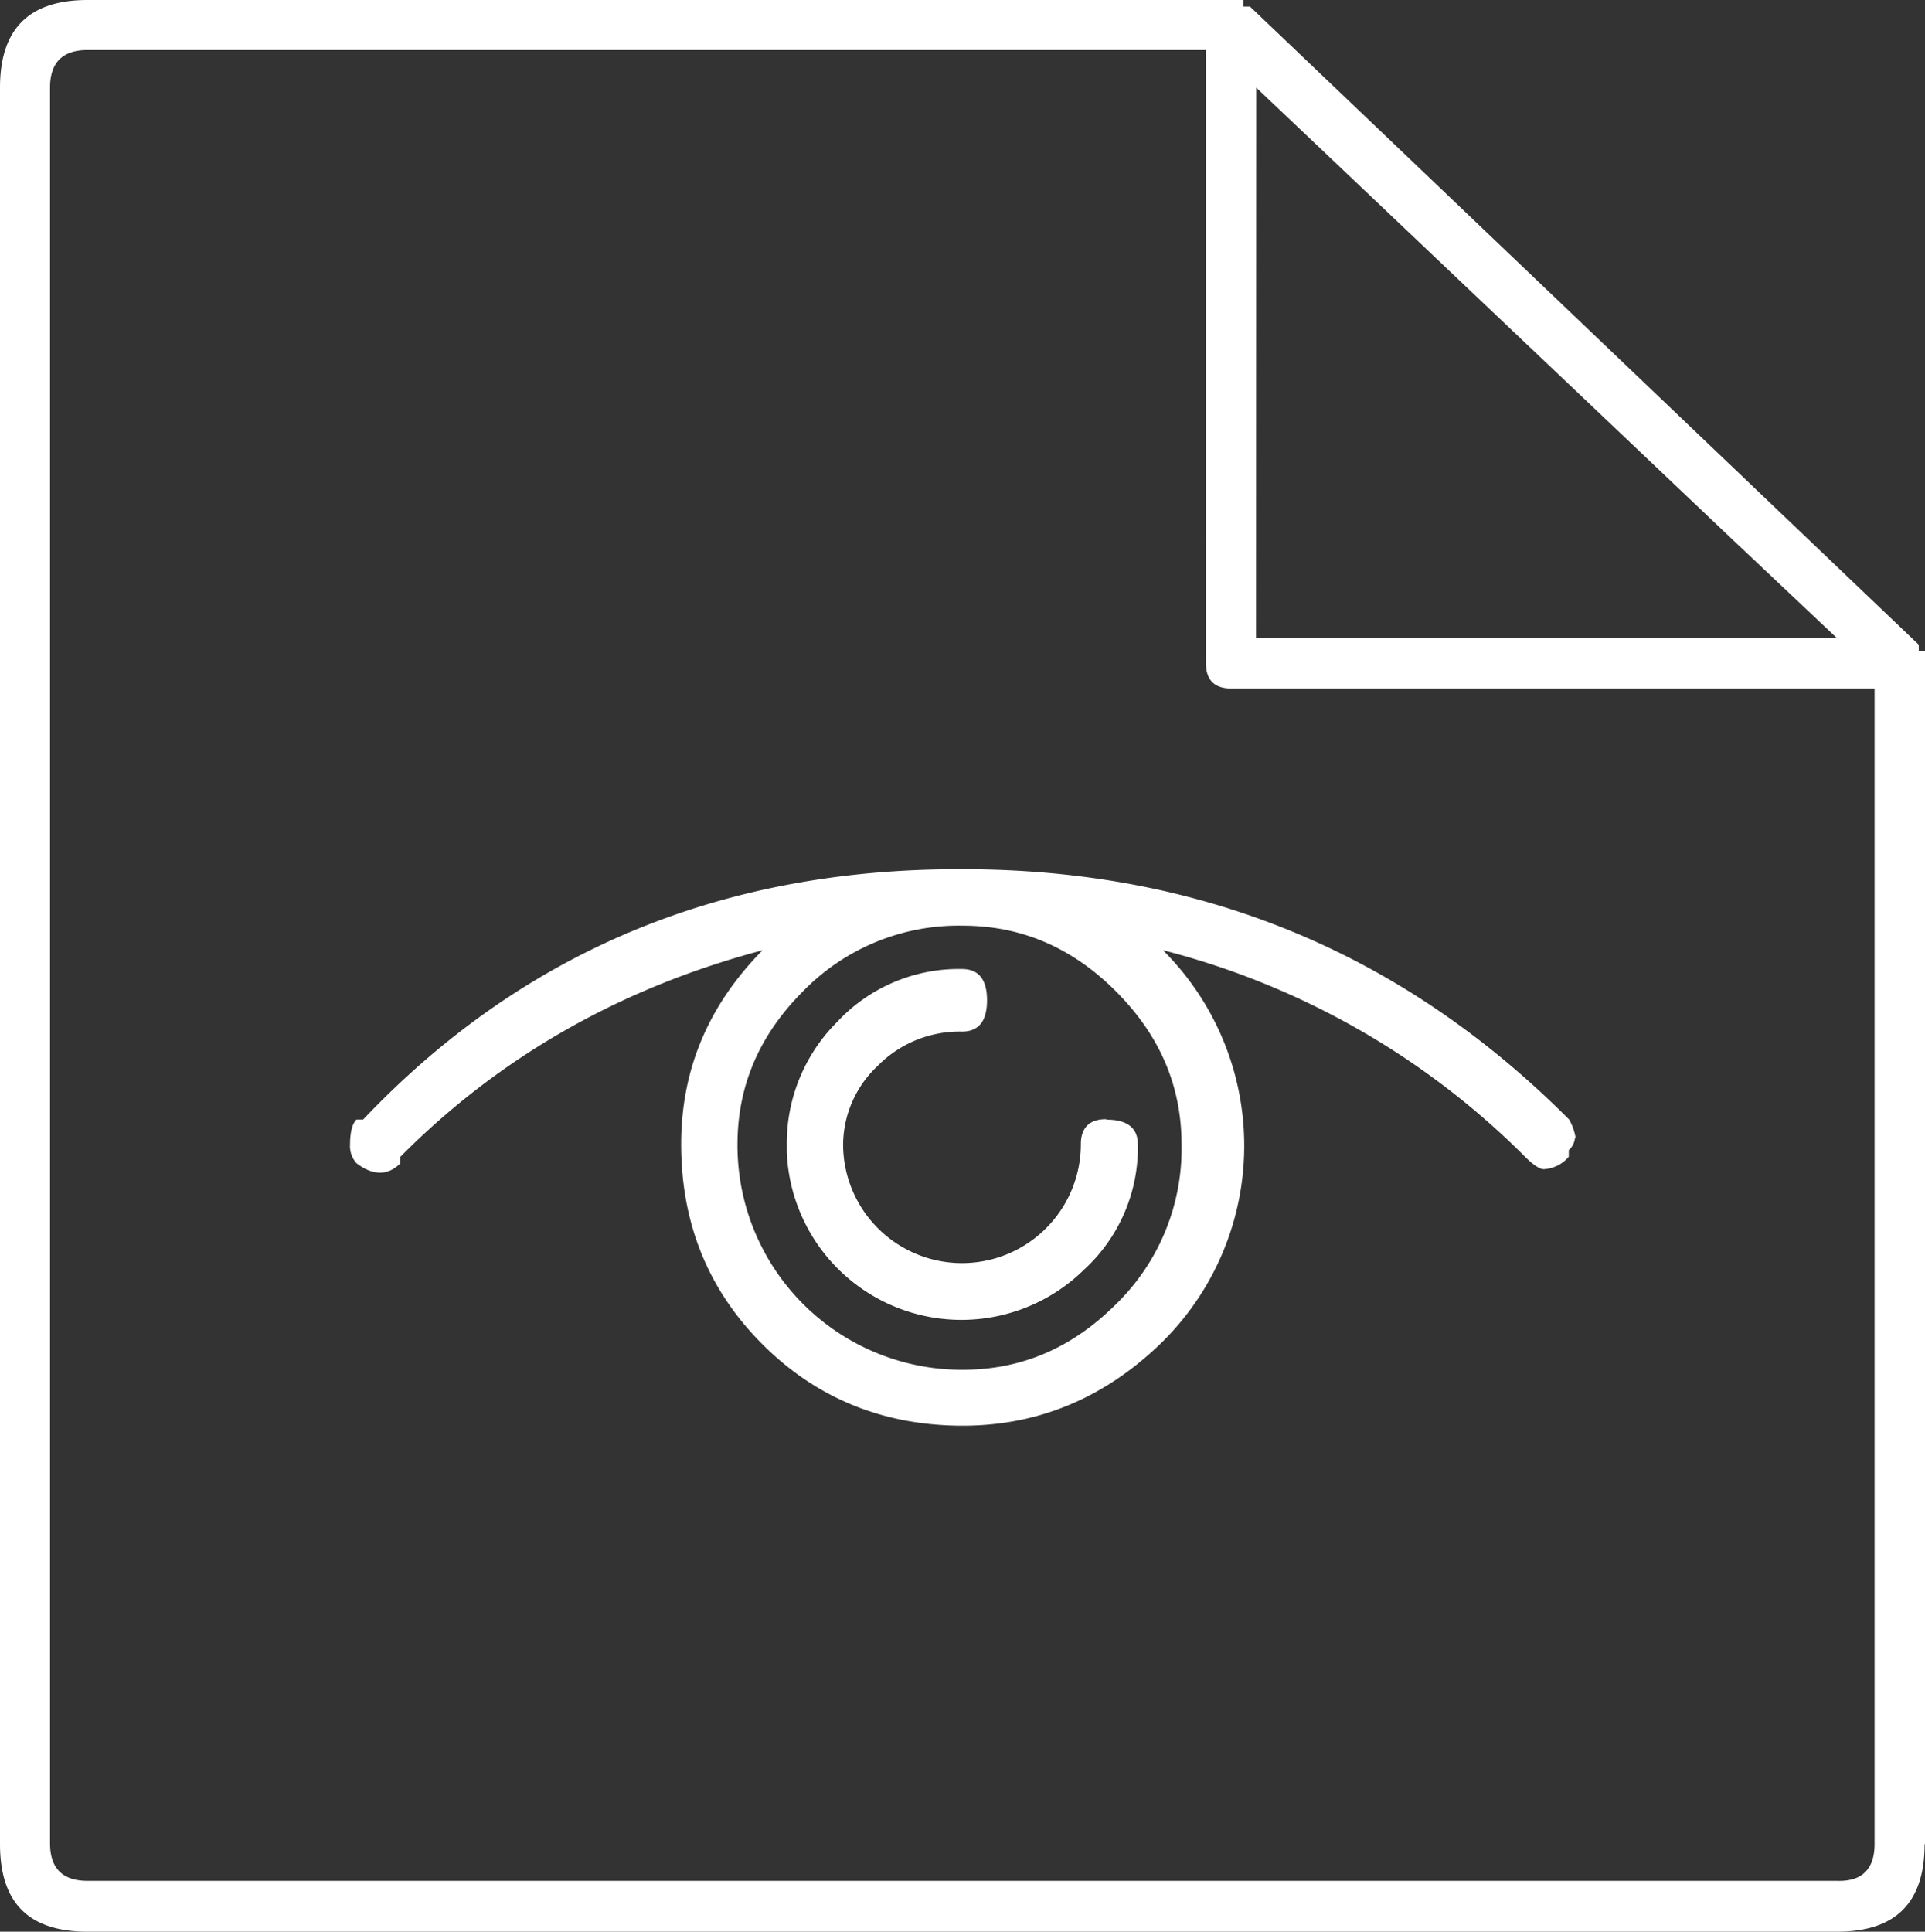 <svg xmlns="http://www.w3.org/2000/svg" viewBox="0 0 293.6 294.61"><rect x="0" y="0" width="293.6" height="294.61" fill="#333333" stroke="none"/><defs><style>.cls-1{fill:#fff;}</style></defs><g id="Layer_2" data-name="Layer 2"><g id="Laag_1" data-name="Laag 1"><path class="cls-1" d="M293.54,281.25c0,8.95-4.41,13.36-13.36,13.36H13.36c-9,0-13.36-4.41-13.36-13.36V13.36C0,4.41,4.41,0,13.36,0H189.65V1h1l102,97.33v1h1v182Zm-7.63,0V105H187.74c-2.5,0-3.81-1.31-3.81-3.82V7.63H13.36q-5.73,0-5.73,5.73V281.13q0,5.73,5.73,5.73H280.18c3.82.12,5.73-1.79,5.73-5.61M240.22,173.51a2.86,2.86,0,0,1-.95,1.9v1a5.35,5.35,0,0,1-3.82,1.91c-.59,0-1.55-.6-2.86-1.91a120,120,0,0,0-55.22-31.49,42.07,42.07,0,0,1,.15,59.5c-.2.21-.42.41-.63.62-8.59,8.23-18.61,12.4-30.06,12.4-12.05,0-22.3-4.17-30.53-12.4s-12.41-18.37-12.41-30.53c0-11.45,4.18-21.23,12.41-29.58-21.59,5.72-40.08,16.22-55.23,31.49v1c-1.91,1.91-4.17,1.91-6.68,0a3.86,3.86,0,0,1-1-2.86c0-1.91.35-3.22,1-3.82h1q36.15-38.1,90.54-38.17h.95q54.39,0,92.44,38.17a8.3,8.3,0,0,1,1,2.87m-70.13-22.43c-6.68-6.68-14.43-10-23.38-10a33.11,33.11,0,0,0-24.33,10c-6.68,6.68-10,14.43-10,23.38a34.21,34.21,0,0,0,34.07,34.35h.28c9,0,16.7-3.34,23.38-10a33.11,33.11,0,0,0,10-24.33c0-9-3.34-16.7-10-23.38m-1.43,19.56c3.22,0,4.77,1.32,4.77,3.82a25.29,25.29,0,0,1-8.2,19.05A26.66,26.66,0,0,1,120,175.71q0-.6,0-1.2a26.1,26.1,0,0,1,7.64-18.61,25.33,25.33,0,0,1,19.08-8.11c2.51,0,3.82,1.55,3.82,4.77s-1.31,4.77-3.82,4.77a17.55,17.55,0,0,0-12.88,5.25,16.61,16.61,0,0,0-5.25,11.93,18.13,18.13,0,1,0,36.26,0v0c0-2.5,1.31-3.82,3.82-3.82m22.9-73.35h88.62L264,82.06l-72.4-68.7Z"/></g></g></svg>